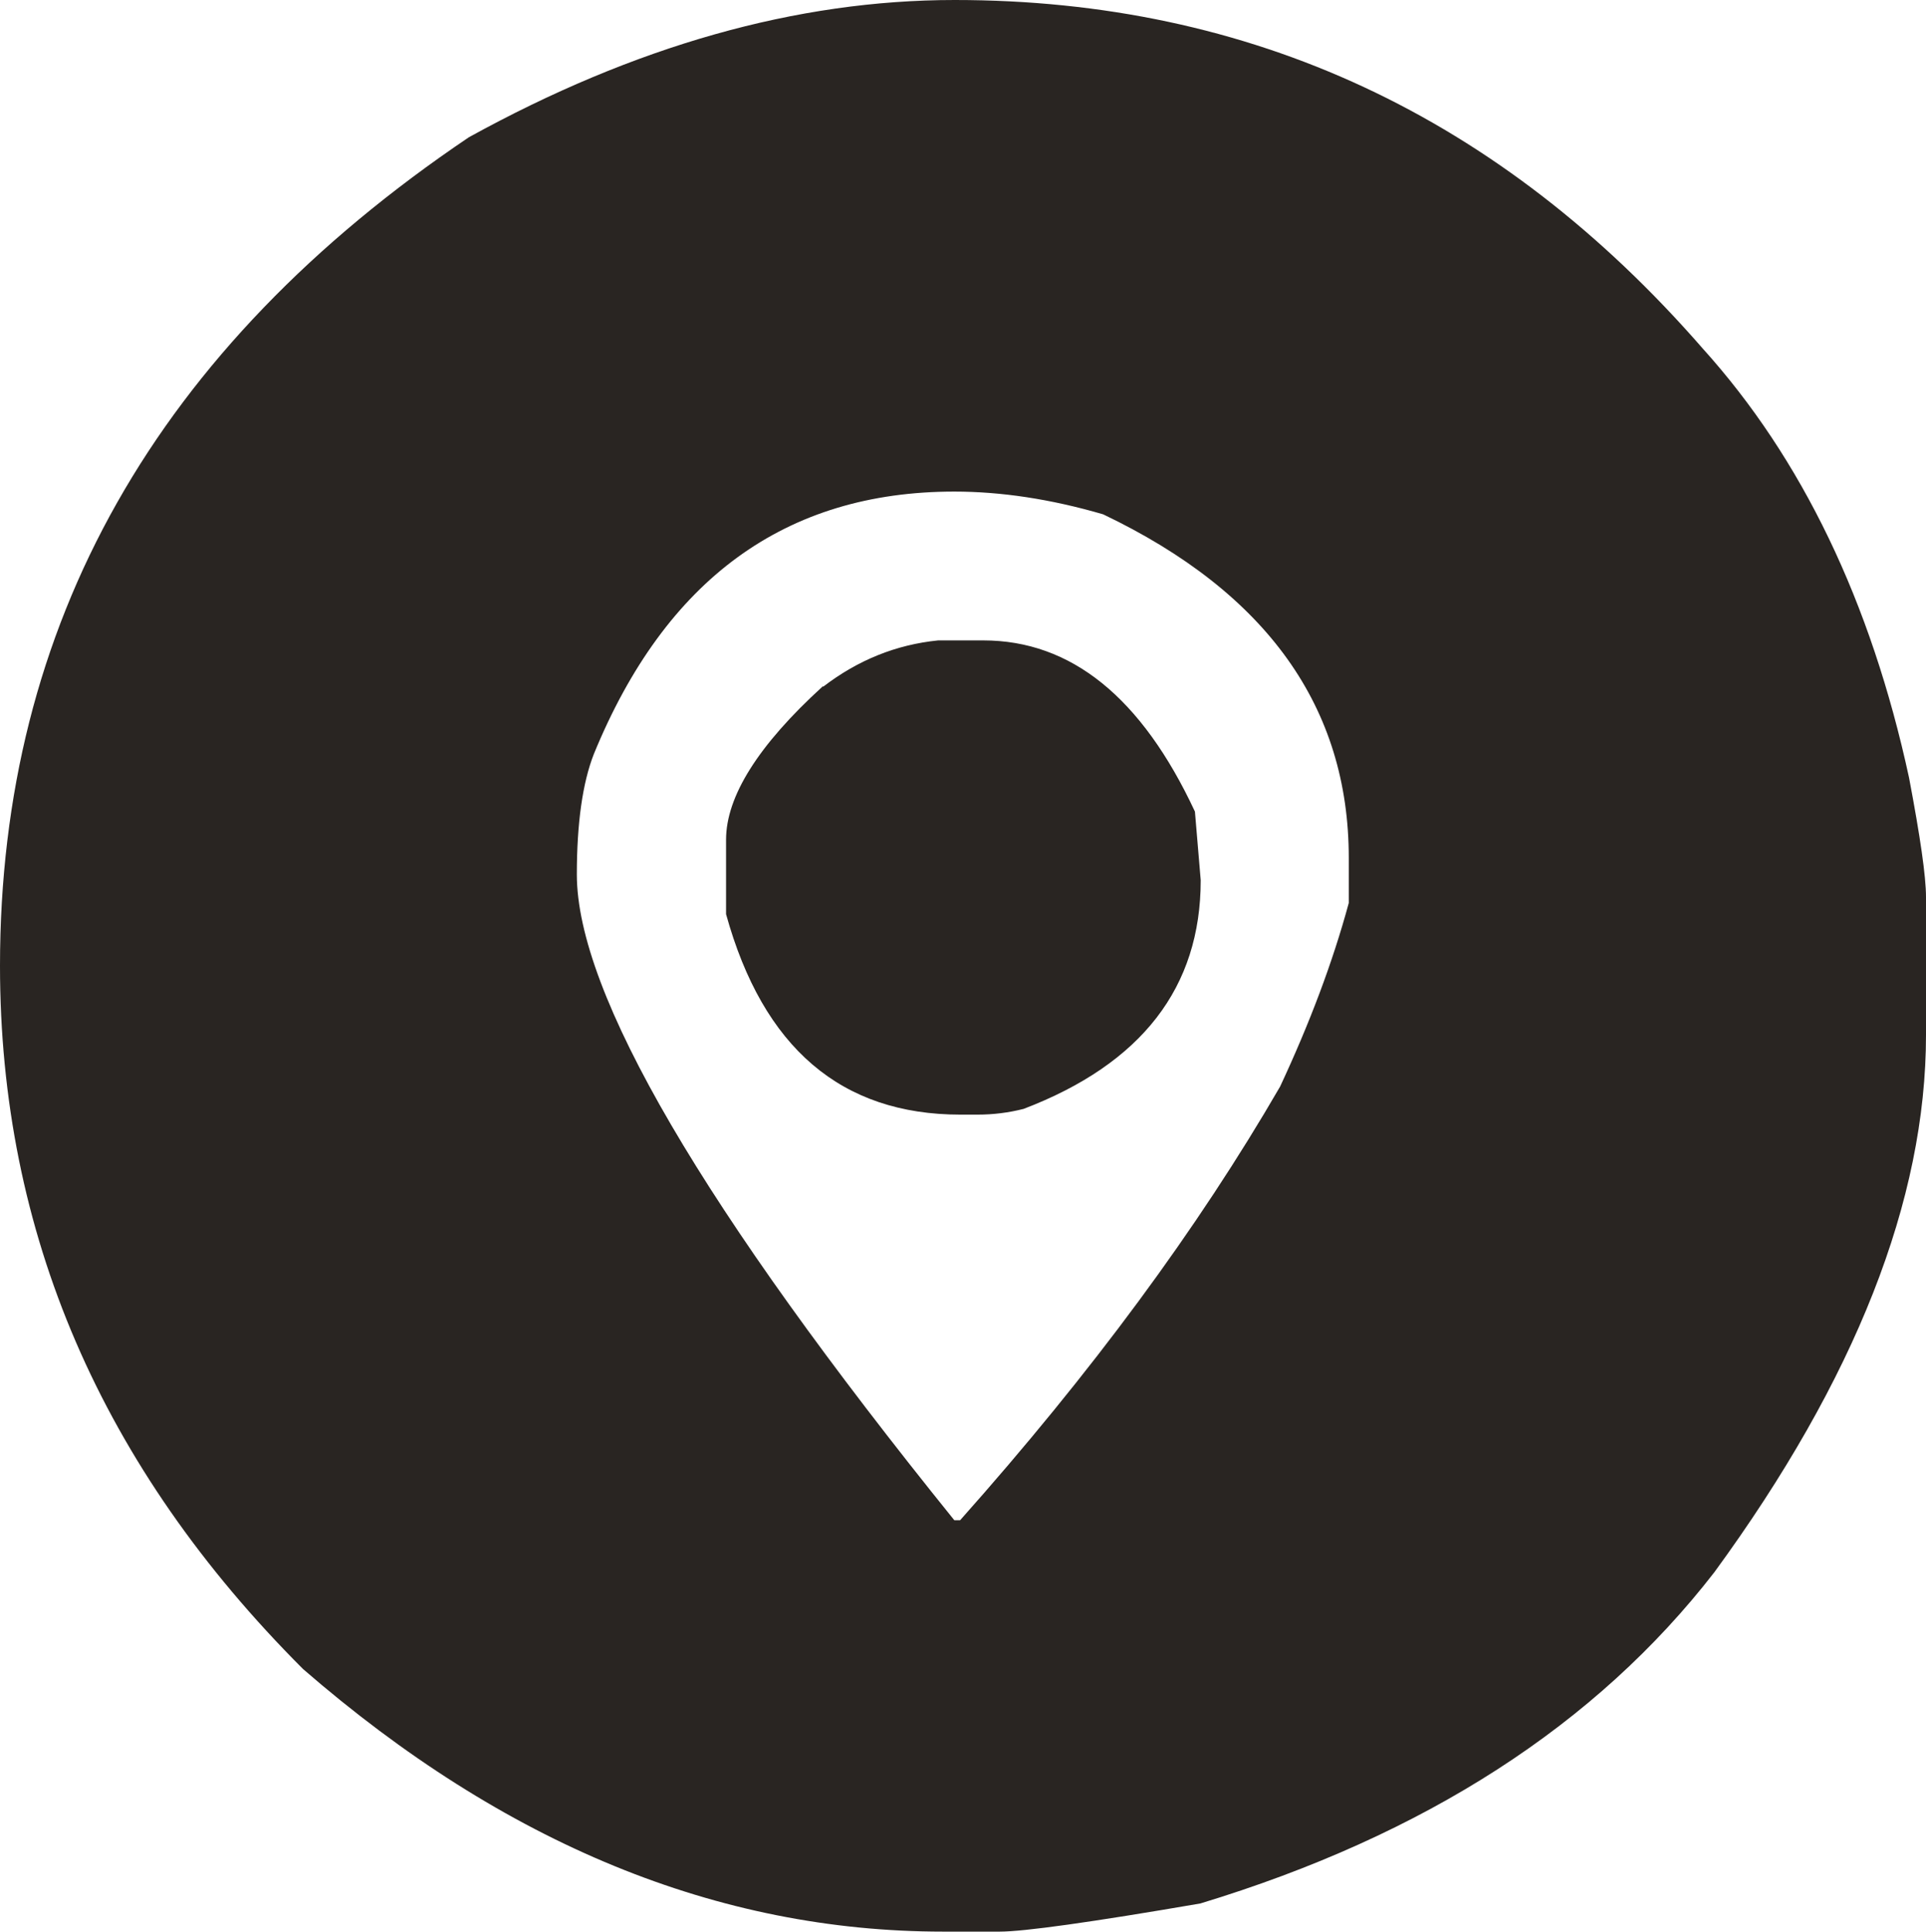 <?xml version="1.0" encoding="UTF-8"?>
<svg id="uuid-2526cd0a-399c-4a86-820e-ceb4f39cfa8f" data-name="istockphoto-501238369-2048x2048_xA0_Bild" xmlns="http://www.w3.org/2000/svg" viewBox="0 0 49.95 50.1">
  <defs>
    <style>
      .uuid-85654042-d8a0-4076-a85b-fc320deb5396 {
        fill: #292522;
      }
    </style>
  </defs>
  <path class="uuid-85654042-d8a0-4076-a85b-fc320deb5396" d="M21.34,17.8c-1.68,1.53-2.51,2.86-2.51,3.98v1.93c.96,3.47,2.99,5.2,6.08,5.2h.44c.41,0,.81-.05,1.2-.15,3.06-1.17,4.59-3.15,4.59-5.93l-.15-1.78c-1.38-2.96-3.21-4.44-5.49-4.44h-1.17c-1.09.11-2.08.51-2.98,1.2M15.4,19.56c1.86-4.54,4.97-6.81,9.35-6.81,1.2,0,2.49.19,3.86.59,4.25,2.03,6.37,5.01,6.37,8.91v1.17c-.42,1.55-1.02,3.13-1.78,4.76-2.13,3.68-4.9,7.43-8.3,11.25h-.15c-6.53-8.09-9.79-13.67-9.79-16.75,0-1.33.15-2.38.44-3.12M12.16,3.56C4.05,9.03,0,16.19,0,25.05c0,6.92,2.62,13,7.86,18.24,5.23,4.54,10.76,6.81,16.6,6.81h1.47c.62,0,2.35-.24,5.2-.73,5.83-1.77,10.27-4.64,13.33-8.59,3.66-5.01,5.49-9.66,5.49-13.94v-3.57c0-.54-.15-1.57-.44-3.1-.99-4.57-2.78-8.28-5.35-11.13C38.91,3.01,32.44,0,24.76,0c-4.1,0-8.3,1.19-12.6,3.56"/>
</svg>